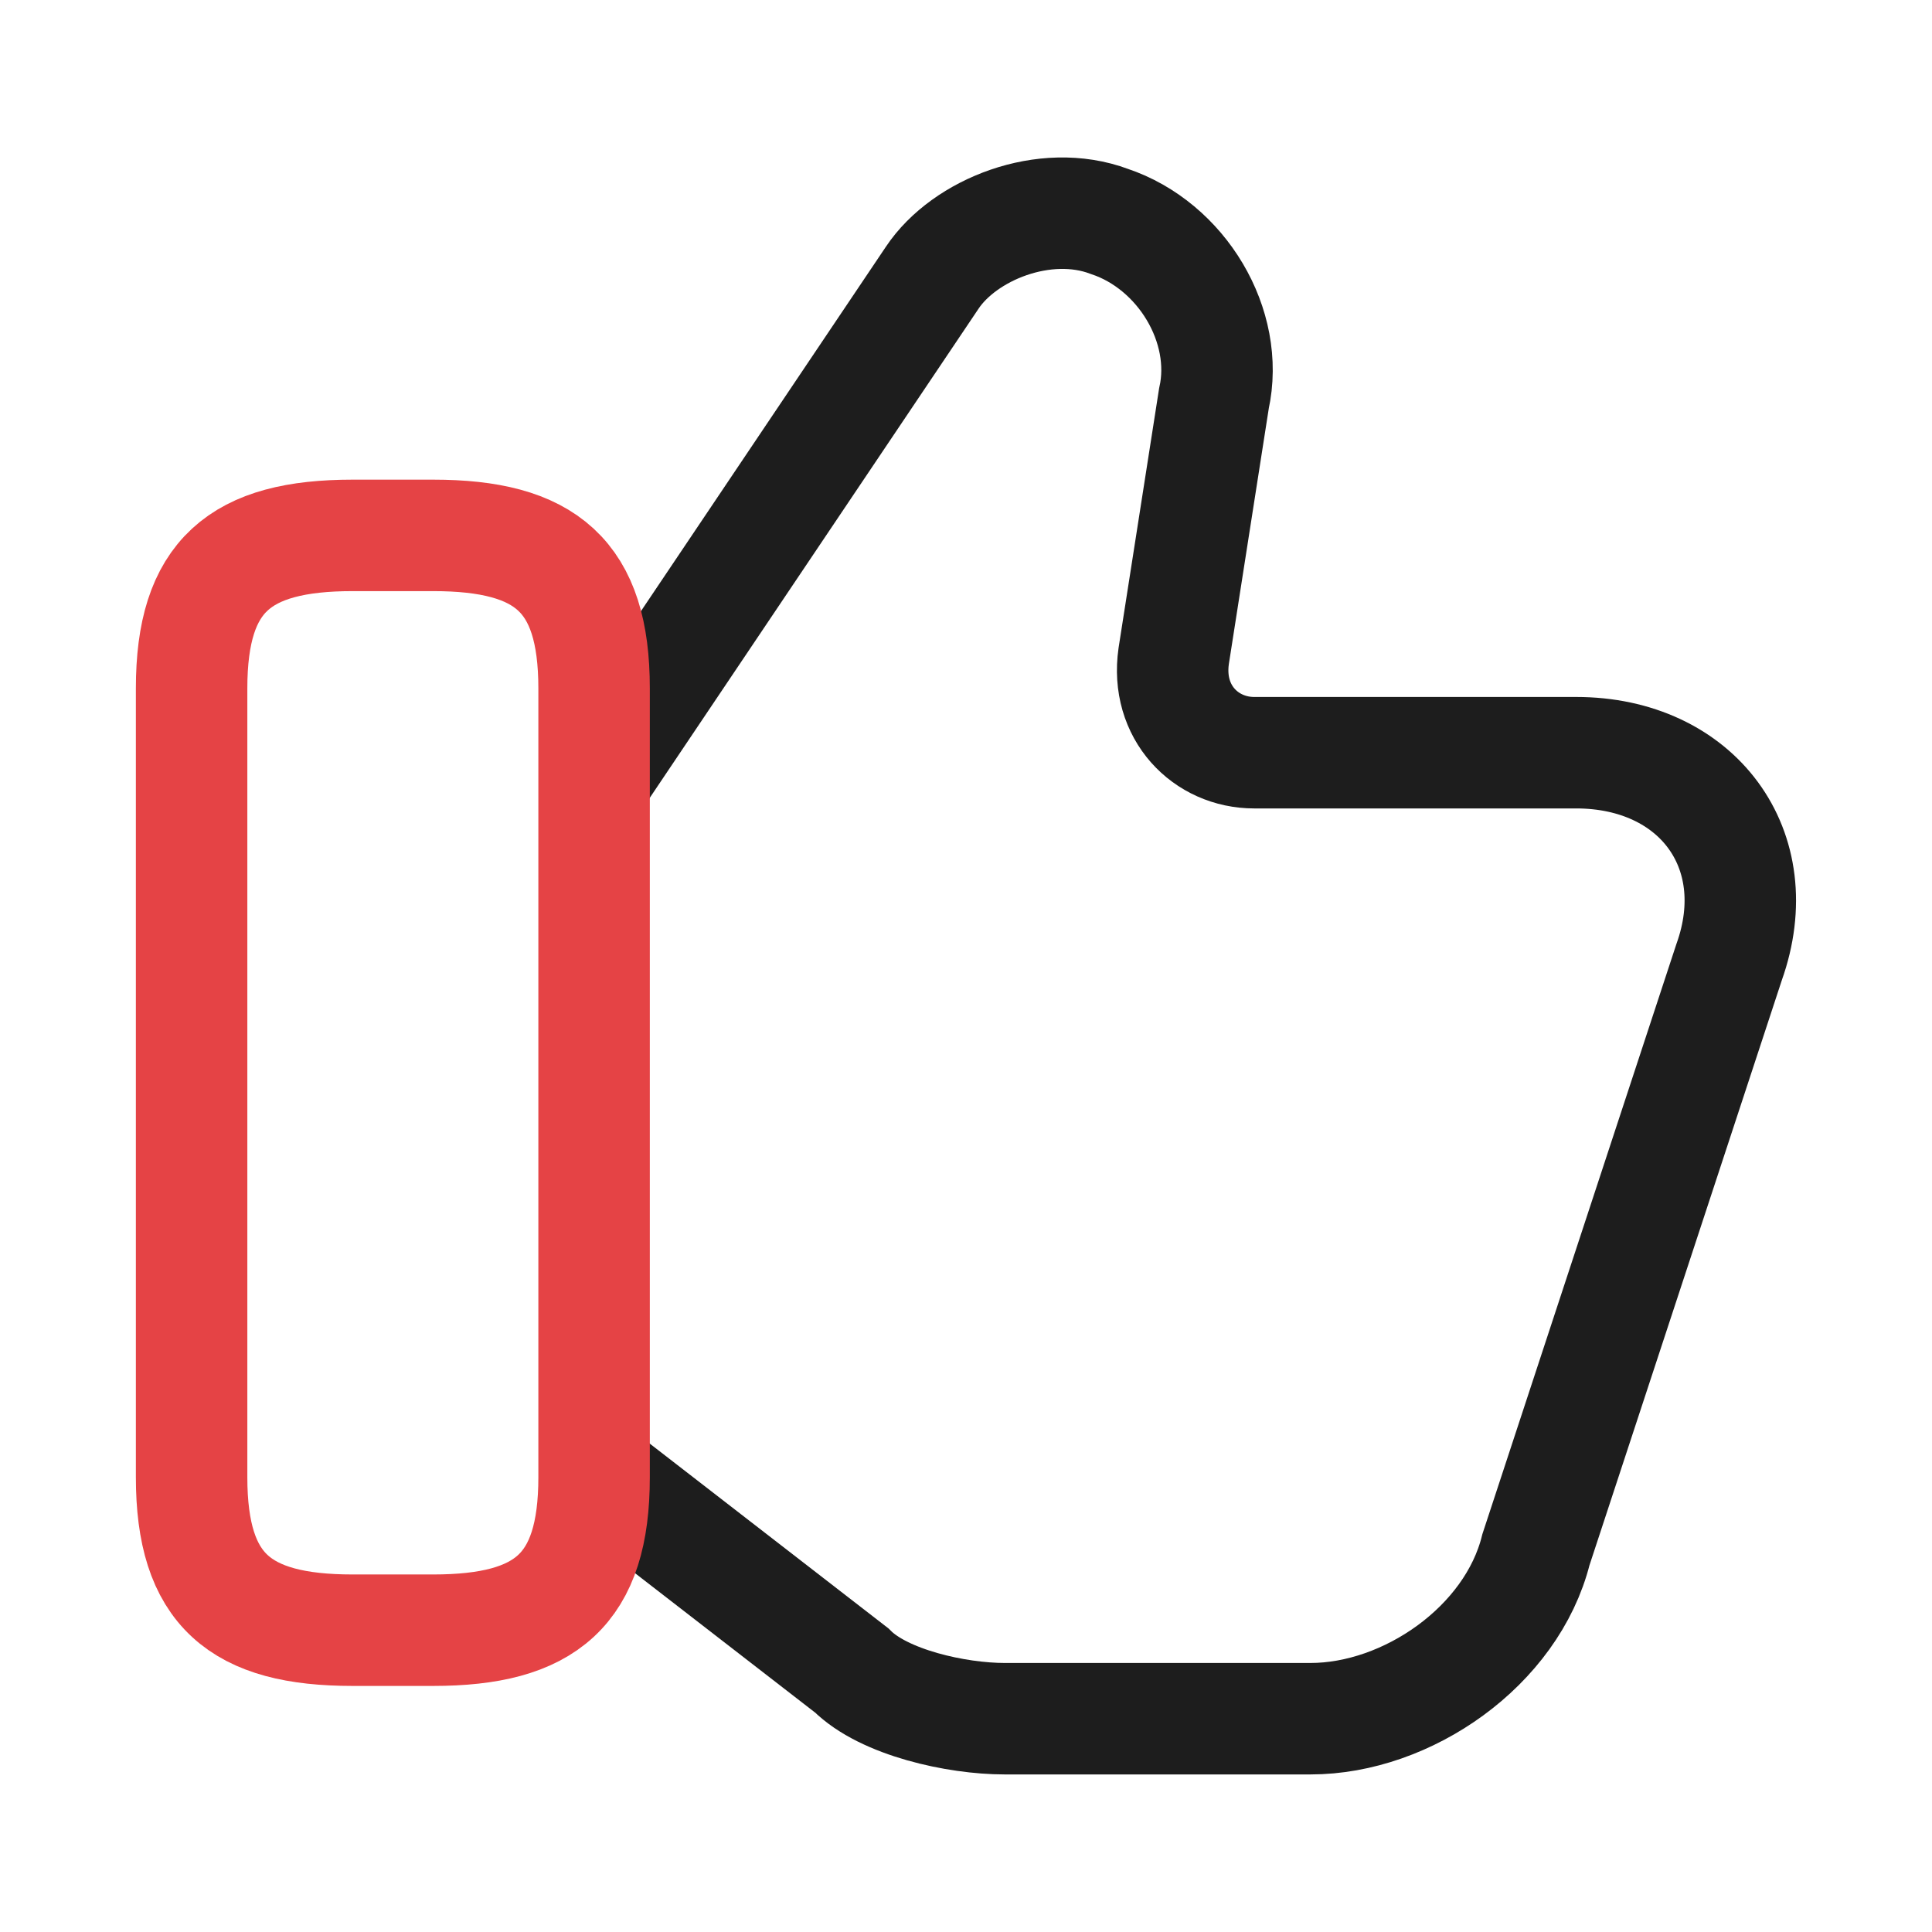 <?xml version="1.0" encoding="UTF-8"?> <svg xmlns="http://www.w3.org/2000/svg" width="52" height="52" viewBox="0 0 52 52" fill="none"><path d="M16.206 39.759L22.923 44.959C23.79 45.826 25.74 46.259 27.04 46.259H35.273C37.873 46.259 40.69 44.309 41.34 41.709L46.54 25.893C47.623 22.859 45.673 20.259 42.423 20.259H33.757C32.456 20.259 31.373 19.176 31.59 17.659L32.673 10.726C33.106 8.776 31.806 6.609 29.857 5.959C28.123 5.309 25.956 6.176 25.09 7.476L16.206 20.693" stroke="#1D1D1D" stroke-width="3" stroke-miterlimit="10"></path><path d="M5.157 39.76V18.527C5.157 15.493 6.457 14.41 9.49 14.41H11.657C14.69 14.41 15.99 15.493 15.99 18.527V39.76C15.99 42.794 14.69 43.877 11.657 43.877H9.49C6.457 43.877 5.157 42.794 5.157 39.76Z" stroke="#E54345" stroke-width="3" stroke-linecap="round" stroke-linejoin="round"></path></svg> 